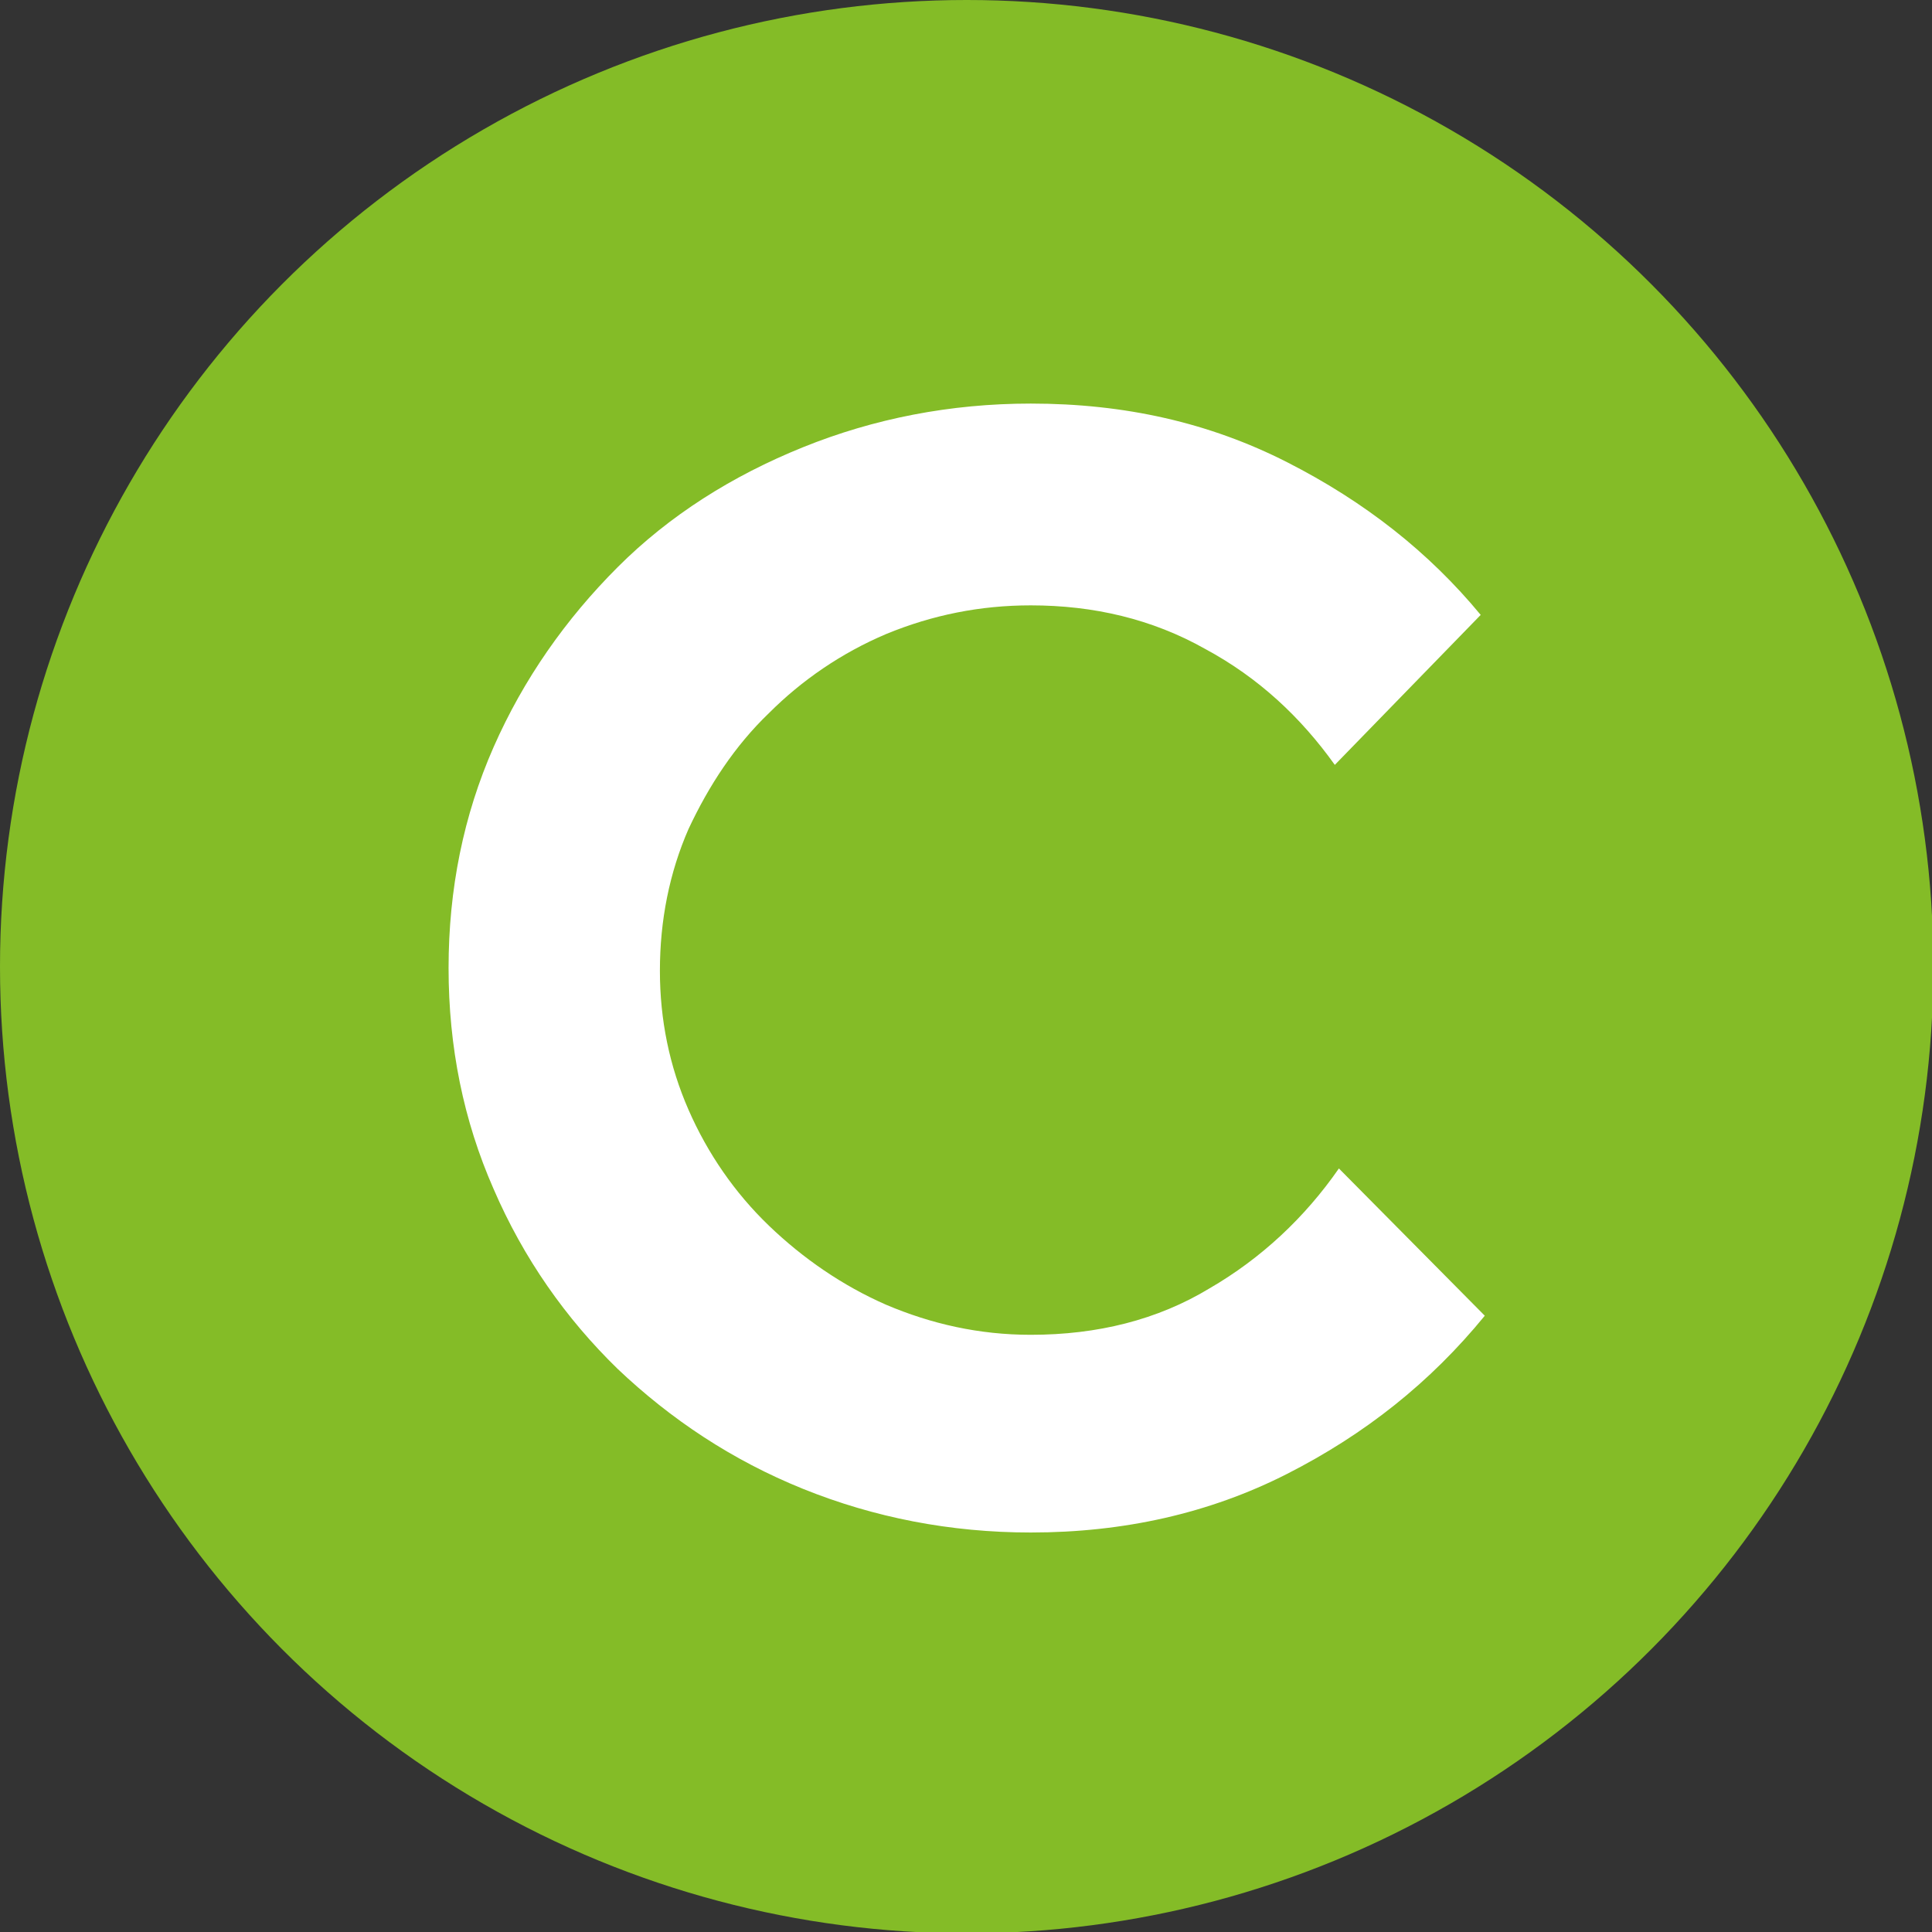 <svg xmlns="http://www.w3.org/2000/svg" xmlns:xlink="http://www.w3.org/1999/xlink" id="Livello_1" x="0px" y="0px" viewBox="0 0 141.7 141.7" style="enable-background:new 0 0 141.7 141.7;" xml:space="preserve"><rect x="0" y="0" width="141.7" height="141.7" fill="#333333" stroke="none"/><style type="text/css">	.st0{fill:#84BC27;}	.st1{fill:#FFFFFF;}</style><circle id="Cerchio" class="st0" cx="70.9" cy="70.9" r="70.9"></circle><path id="C" class="st1" d="M108.9,96.5c-4,4.9-8.8,8.7-14.5,11.6s-12,4.3-18.8,4.3c-5.9,0-11.5-1.1-16.7-3.2s-9.7-5.1-13.6-8.8 c-3.8-3.7-6.9-8.1-9.1-13.2c-2.2-5-3.3-10.4-3.3-16.2s1.1-11.2,3.3-16.2s5.3-9.4,9.1-13.2c3.8-3.8,8.4-6.7,13.6-8.8 c5.2-2.1,10.8-3.2,16.7-3.2c6.9,0,13.1,1.4,18.8,4.3c5.7,2.9,10.4,6.6,14.2,11.2l-10.7,11c-2.5-3.5-5.6-6.4-9.5-8.5 c-3.9-2.2-8.2-3.2-12.8-3.2c-3.7,0-7.2,0.7-10.6,2.1c-3.3,1.4-6.2,3.4-8.6,5.8c-2.5,2.4-4.4,5.3-5.9,8.5c-1.4,3.2-2.1,6.7-2.1,10.4 c0,3.6,0.7,7,2.1,10.2c1.4,3.2,3.4,6.1,5.9,8.5s5.4,4.4,8.6,5.8c3.3,1.4,6.8,2.2,10.6,2.2c4.9,0,9.3-1.1,13.1-3.4 c3.8-2.2,7-5.2,9.5-8.8L108.9,96.5z"></path></svg>